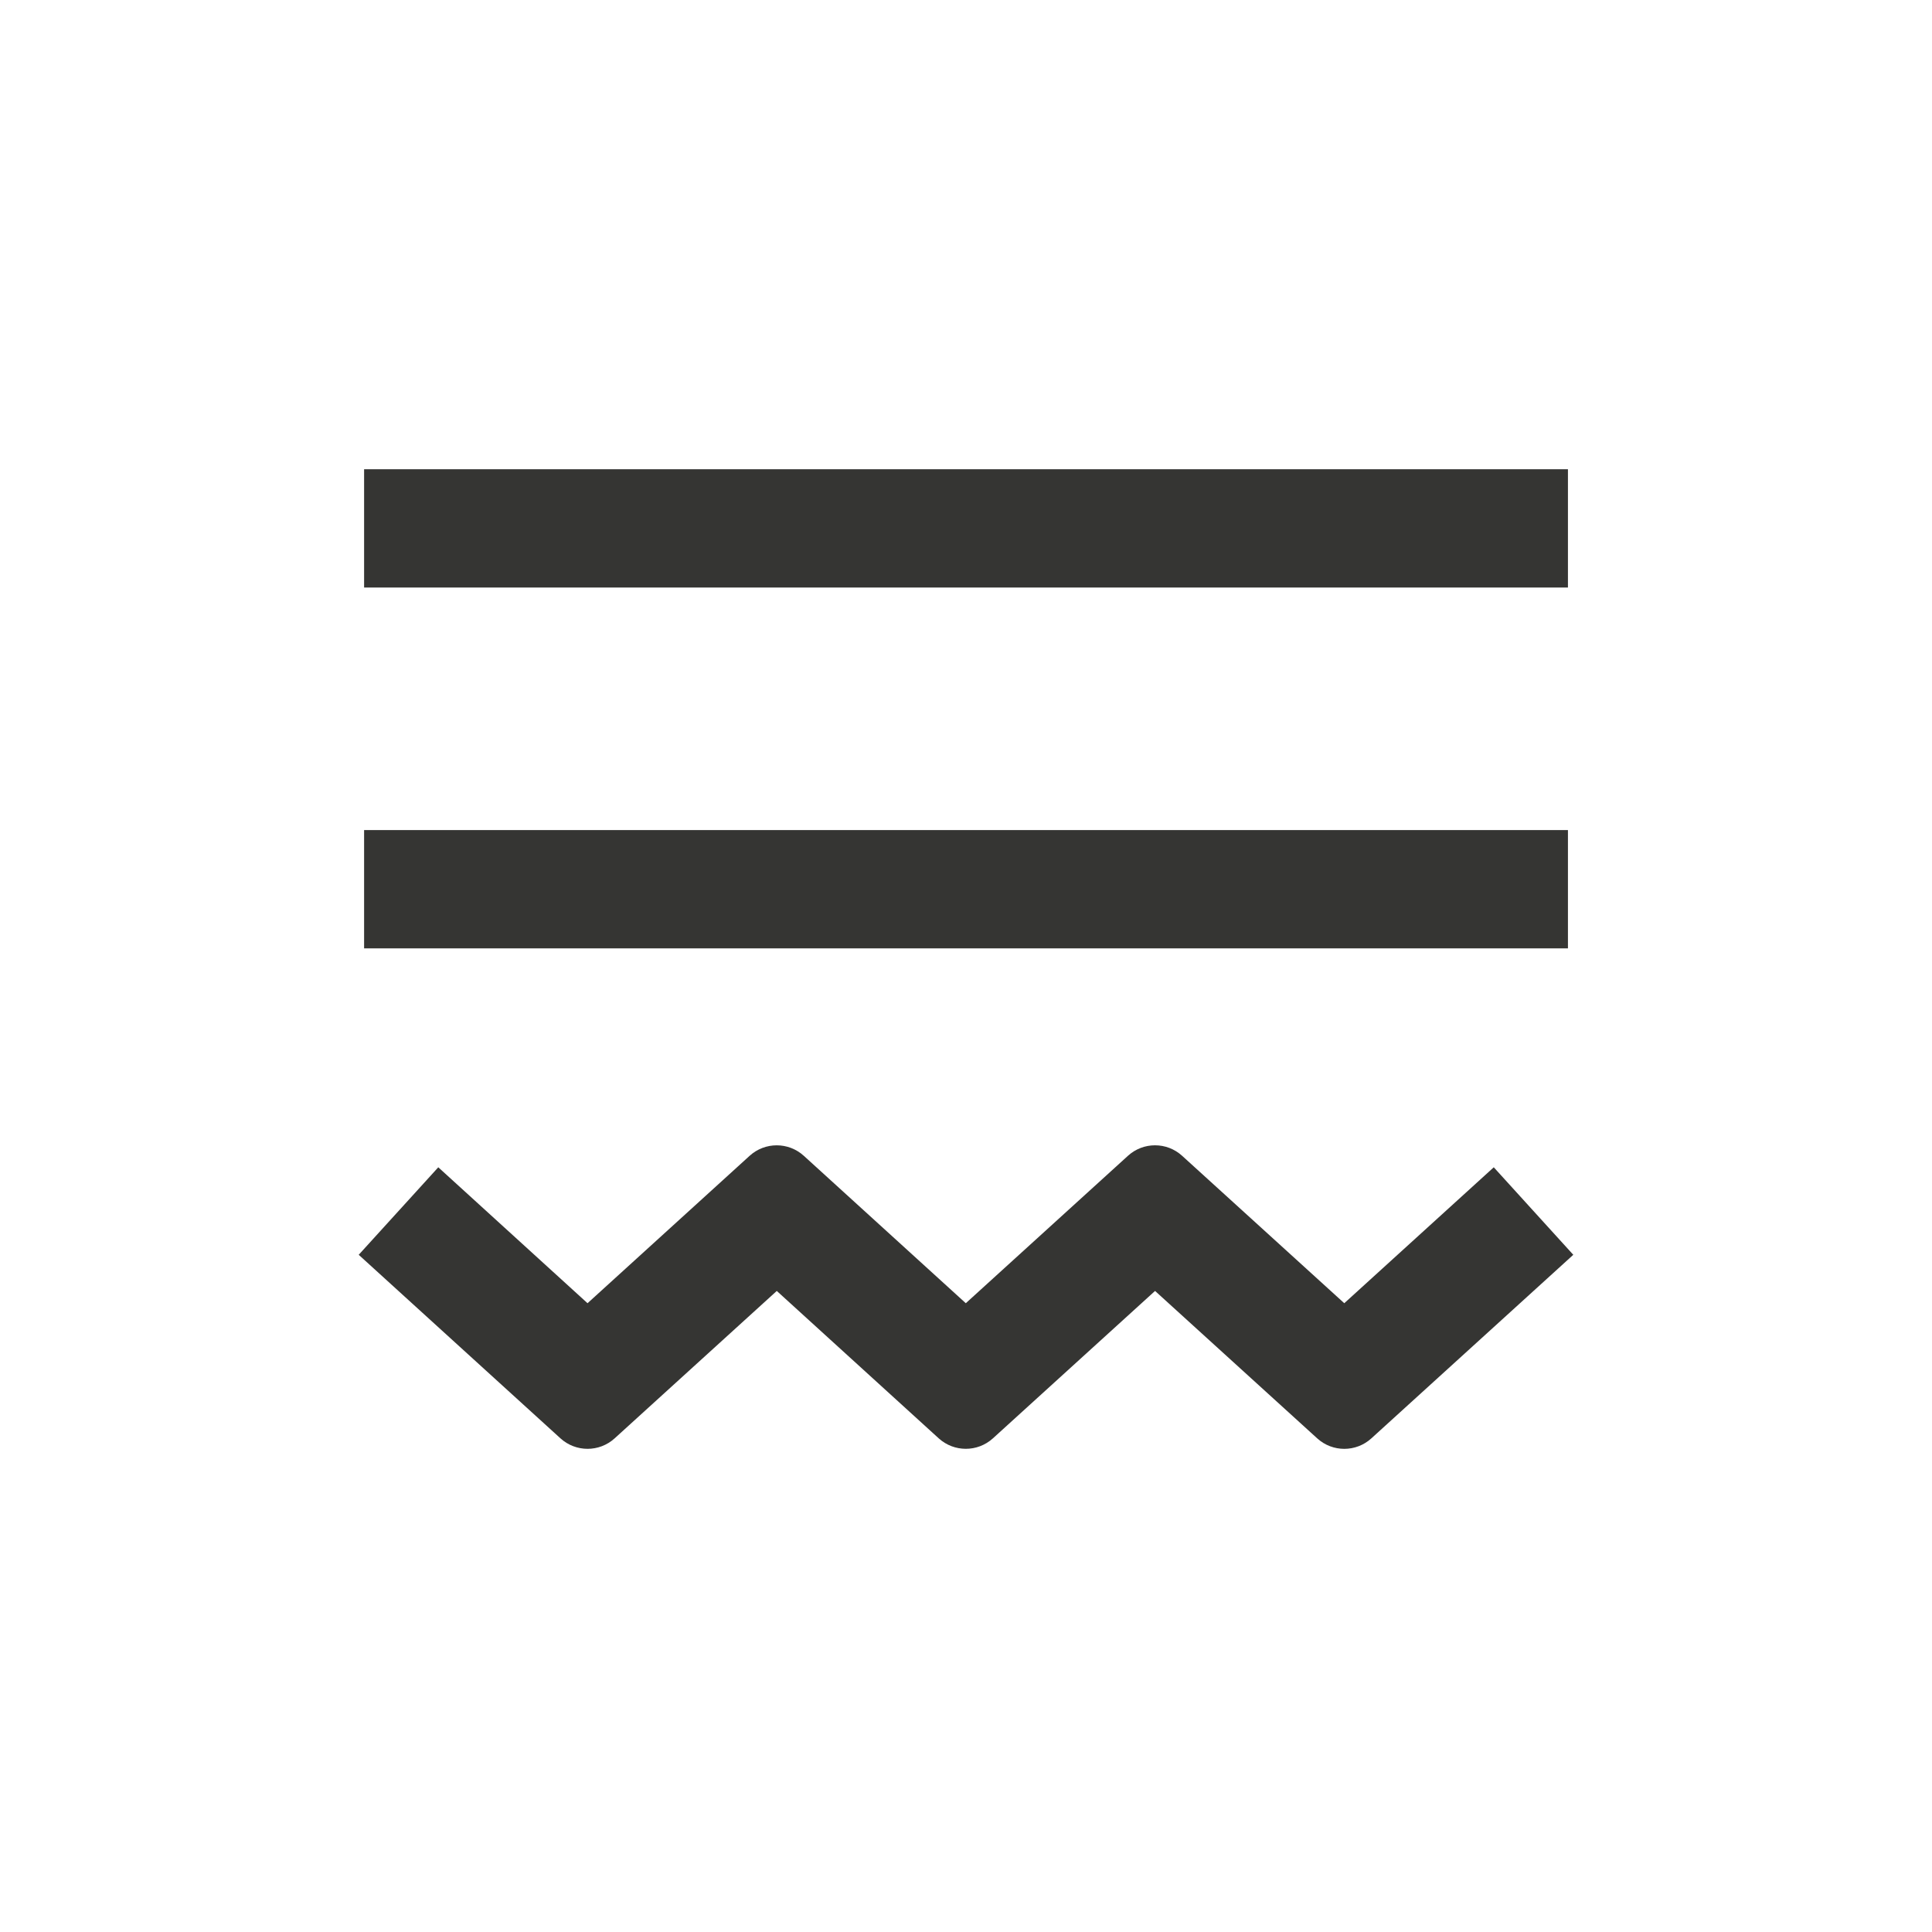 <svg xmlns="http://www.w3.org/2000/svg" width="48" height="48" viewBox="0 0 48 48" fill="none"><path d="M38.955 11.658H9.046V14.597H38.955V11.658Z" fill="#353533"></path><path d="M38.955 20.623H9.046V23.562H38.955V20.623Z" fill="#353533"></path><path d="M37.112 29.001L33.398 32.378L29.369 28.715C28.988 28.368 28.405 28.368 28.024 28.715L23.995 32.378L19.971 28.716C19.59 28.369 19.007 28.368 18.625 28.715L14.597 32.378L10.889 29.001L8.912 31.175L13.924 35.735C14.306 36.082 14.888 36.083 15.27 35.736L19.299 32.073L23.322 35.735C23.704 36.082 24.286 36.082 24.668 35.736L28.697 32.073L32.726 35.736C33.107 36.083 33.69 36.083 34.071 35.736L39.088 31.175L37.112 29.001Z" fill="#353533"></path></svg>
